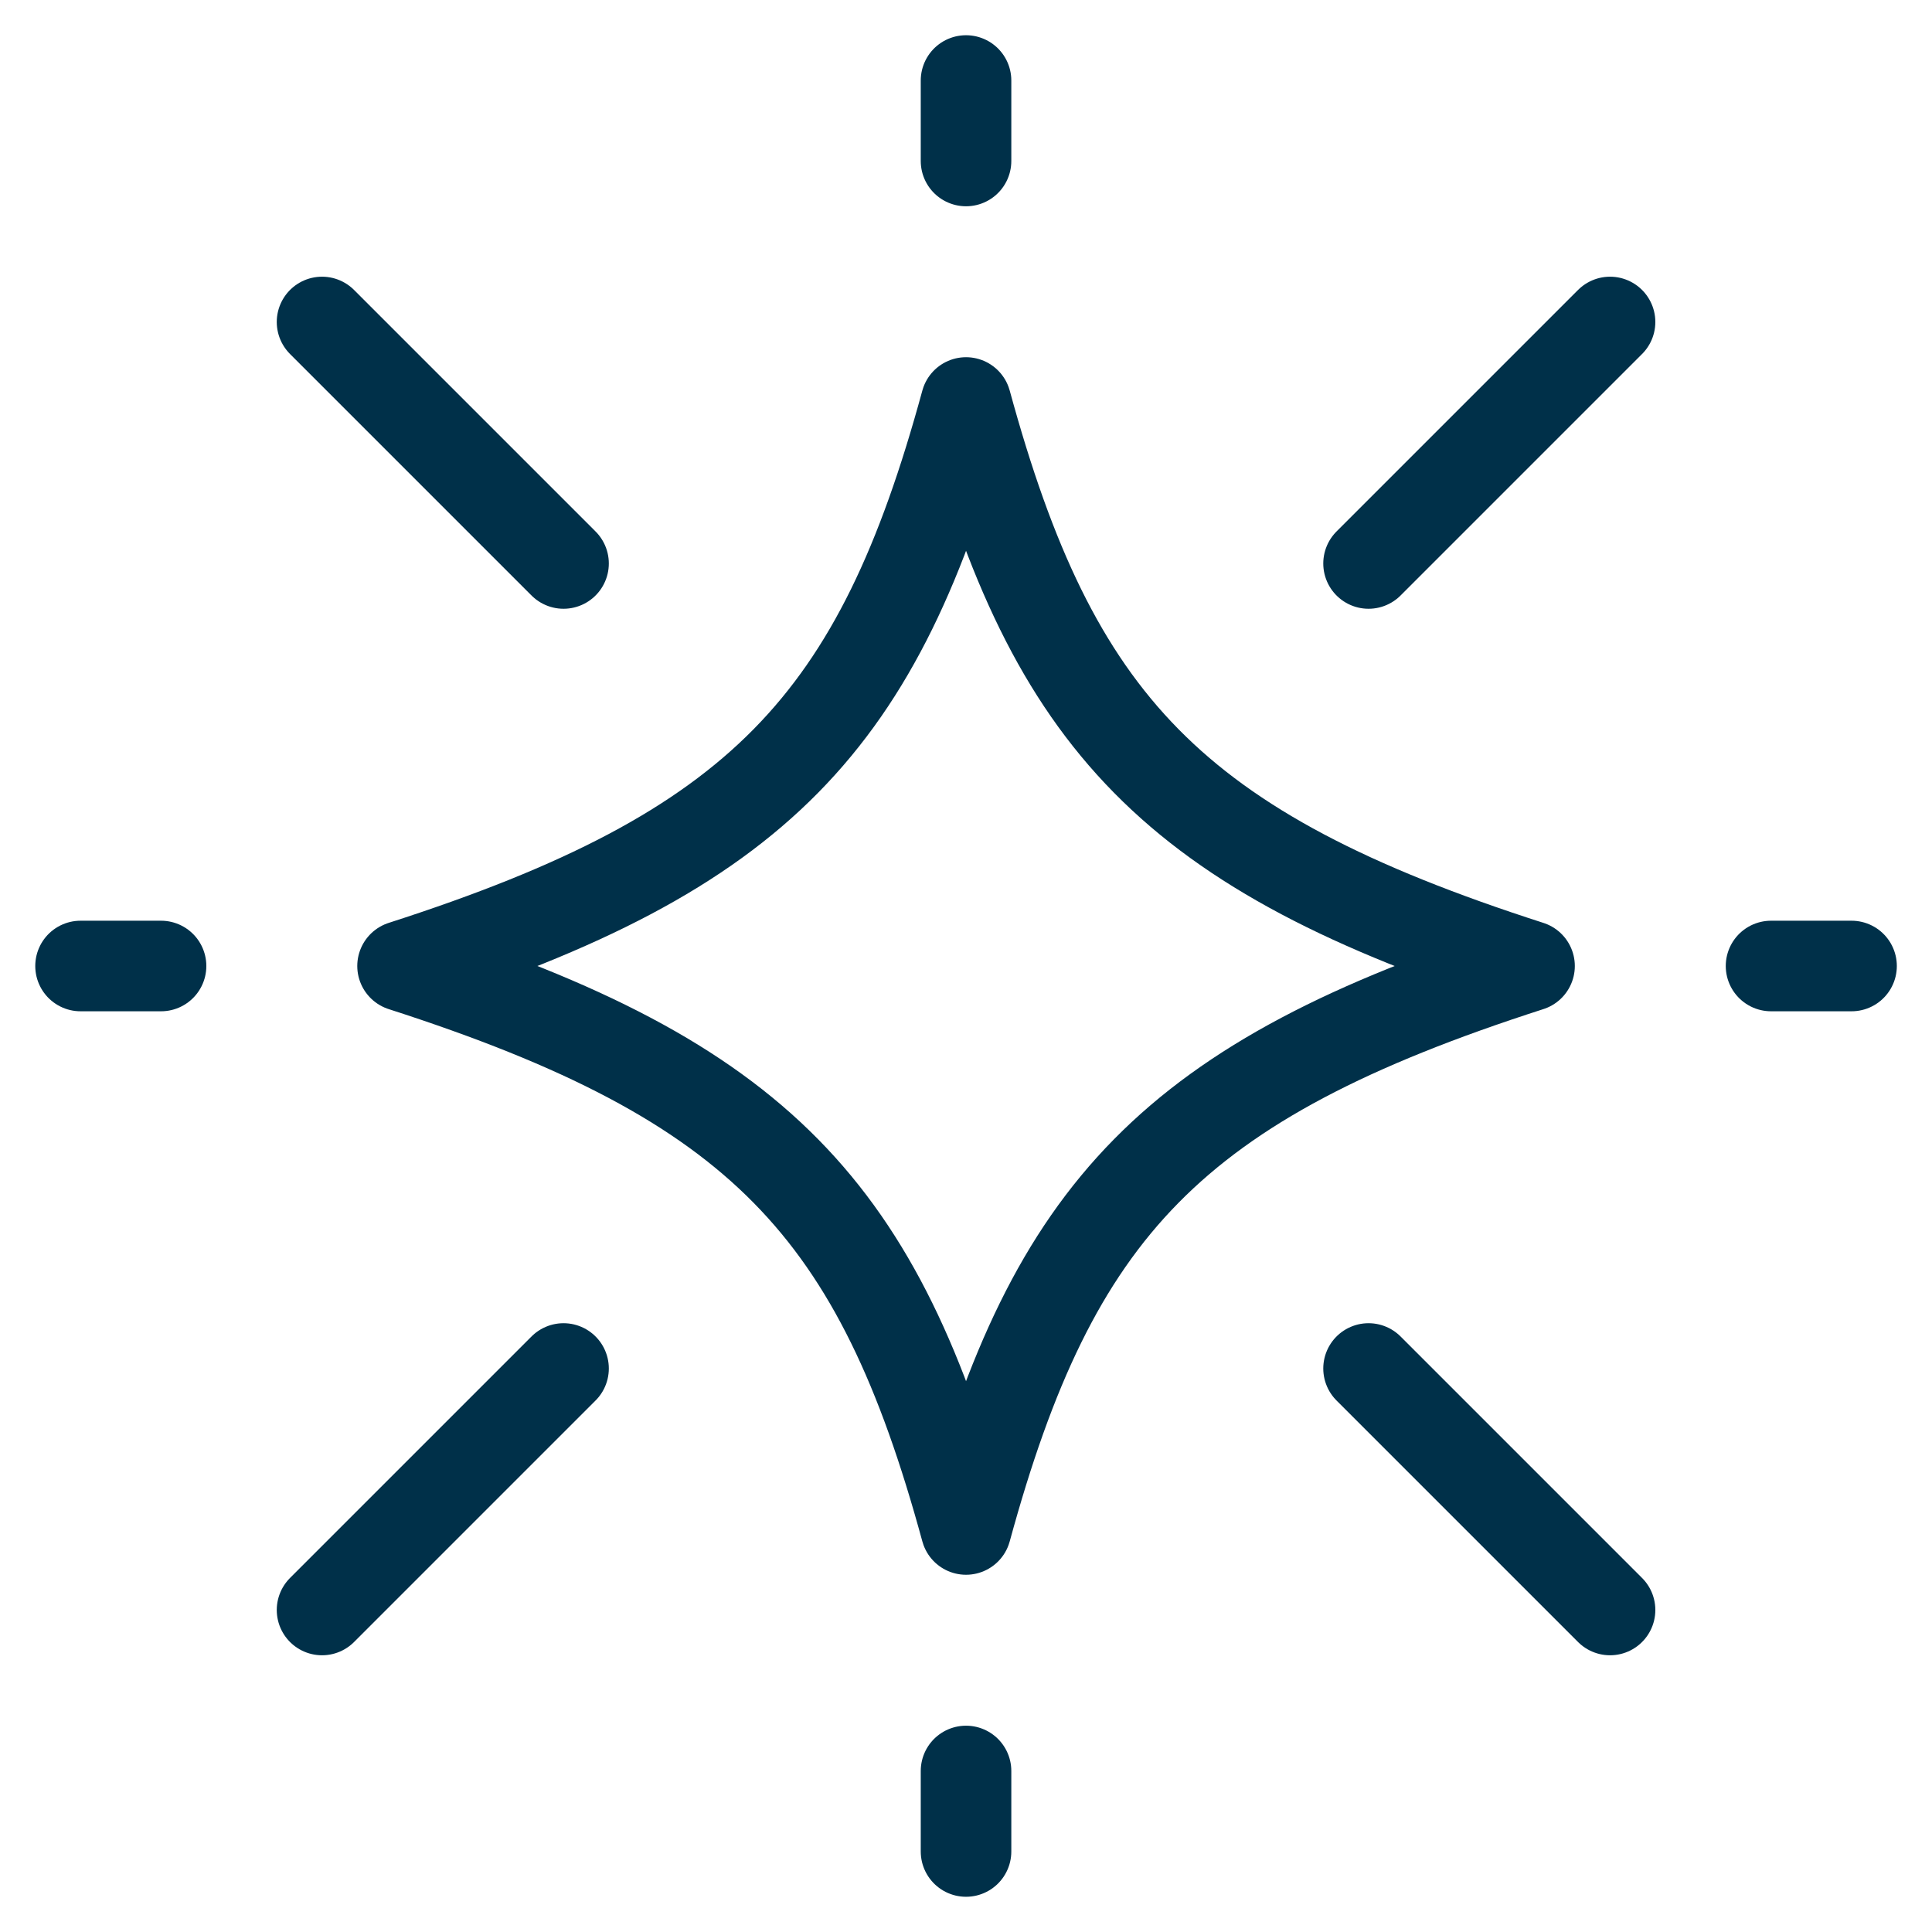 <svg width="64" height="64" viewBox="0 0 64 64" fill="none" xmlns="http://www.w3.org/2000/svg">
<path d="M32.001 5.333V2.667M32.001 61.333V58.666M58.668 32H61.335M2.668 32H5.335M45.335 18.666L53.335 10.666M18.668 18.666L10.668 10.666M18.668 45.333L10.668 53.333M45.335 45.333L53.335 53.333M50.668 32C38.804 35.819 34.895 40.072 32.001 50.666C29.111 40.072 25.199 35.819 13.335 32C25.199 28.181 29.111 23.928 32.001 13.333C34.895 23.928 38.804 28.181 50.668 32Z" stroke="#003049" stroke-width="3" stroke-linecap="round" stroke-linejoin="round"/>
</svg>
